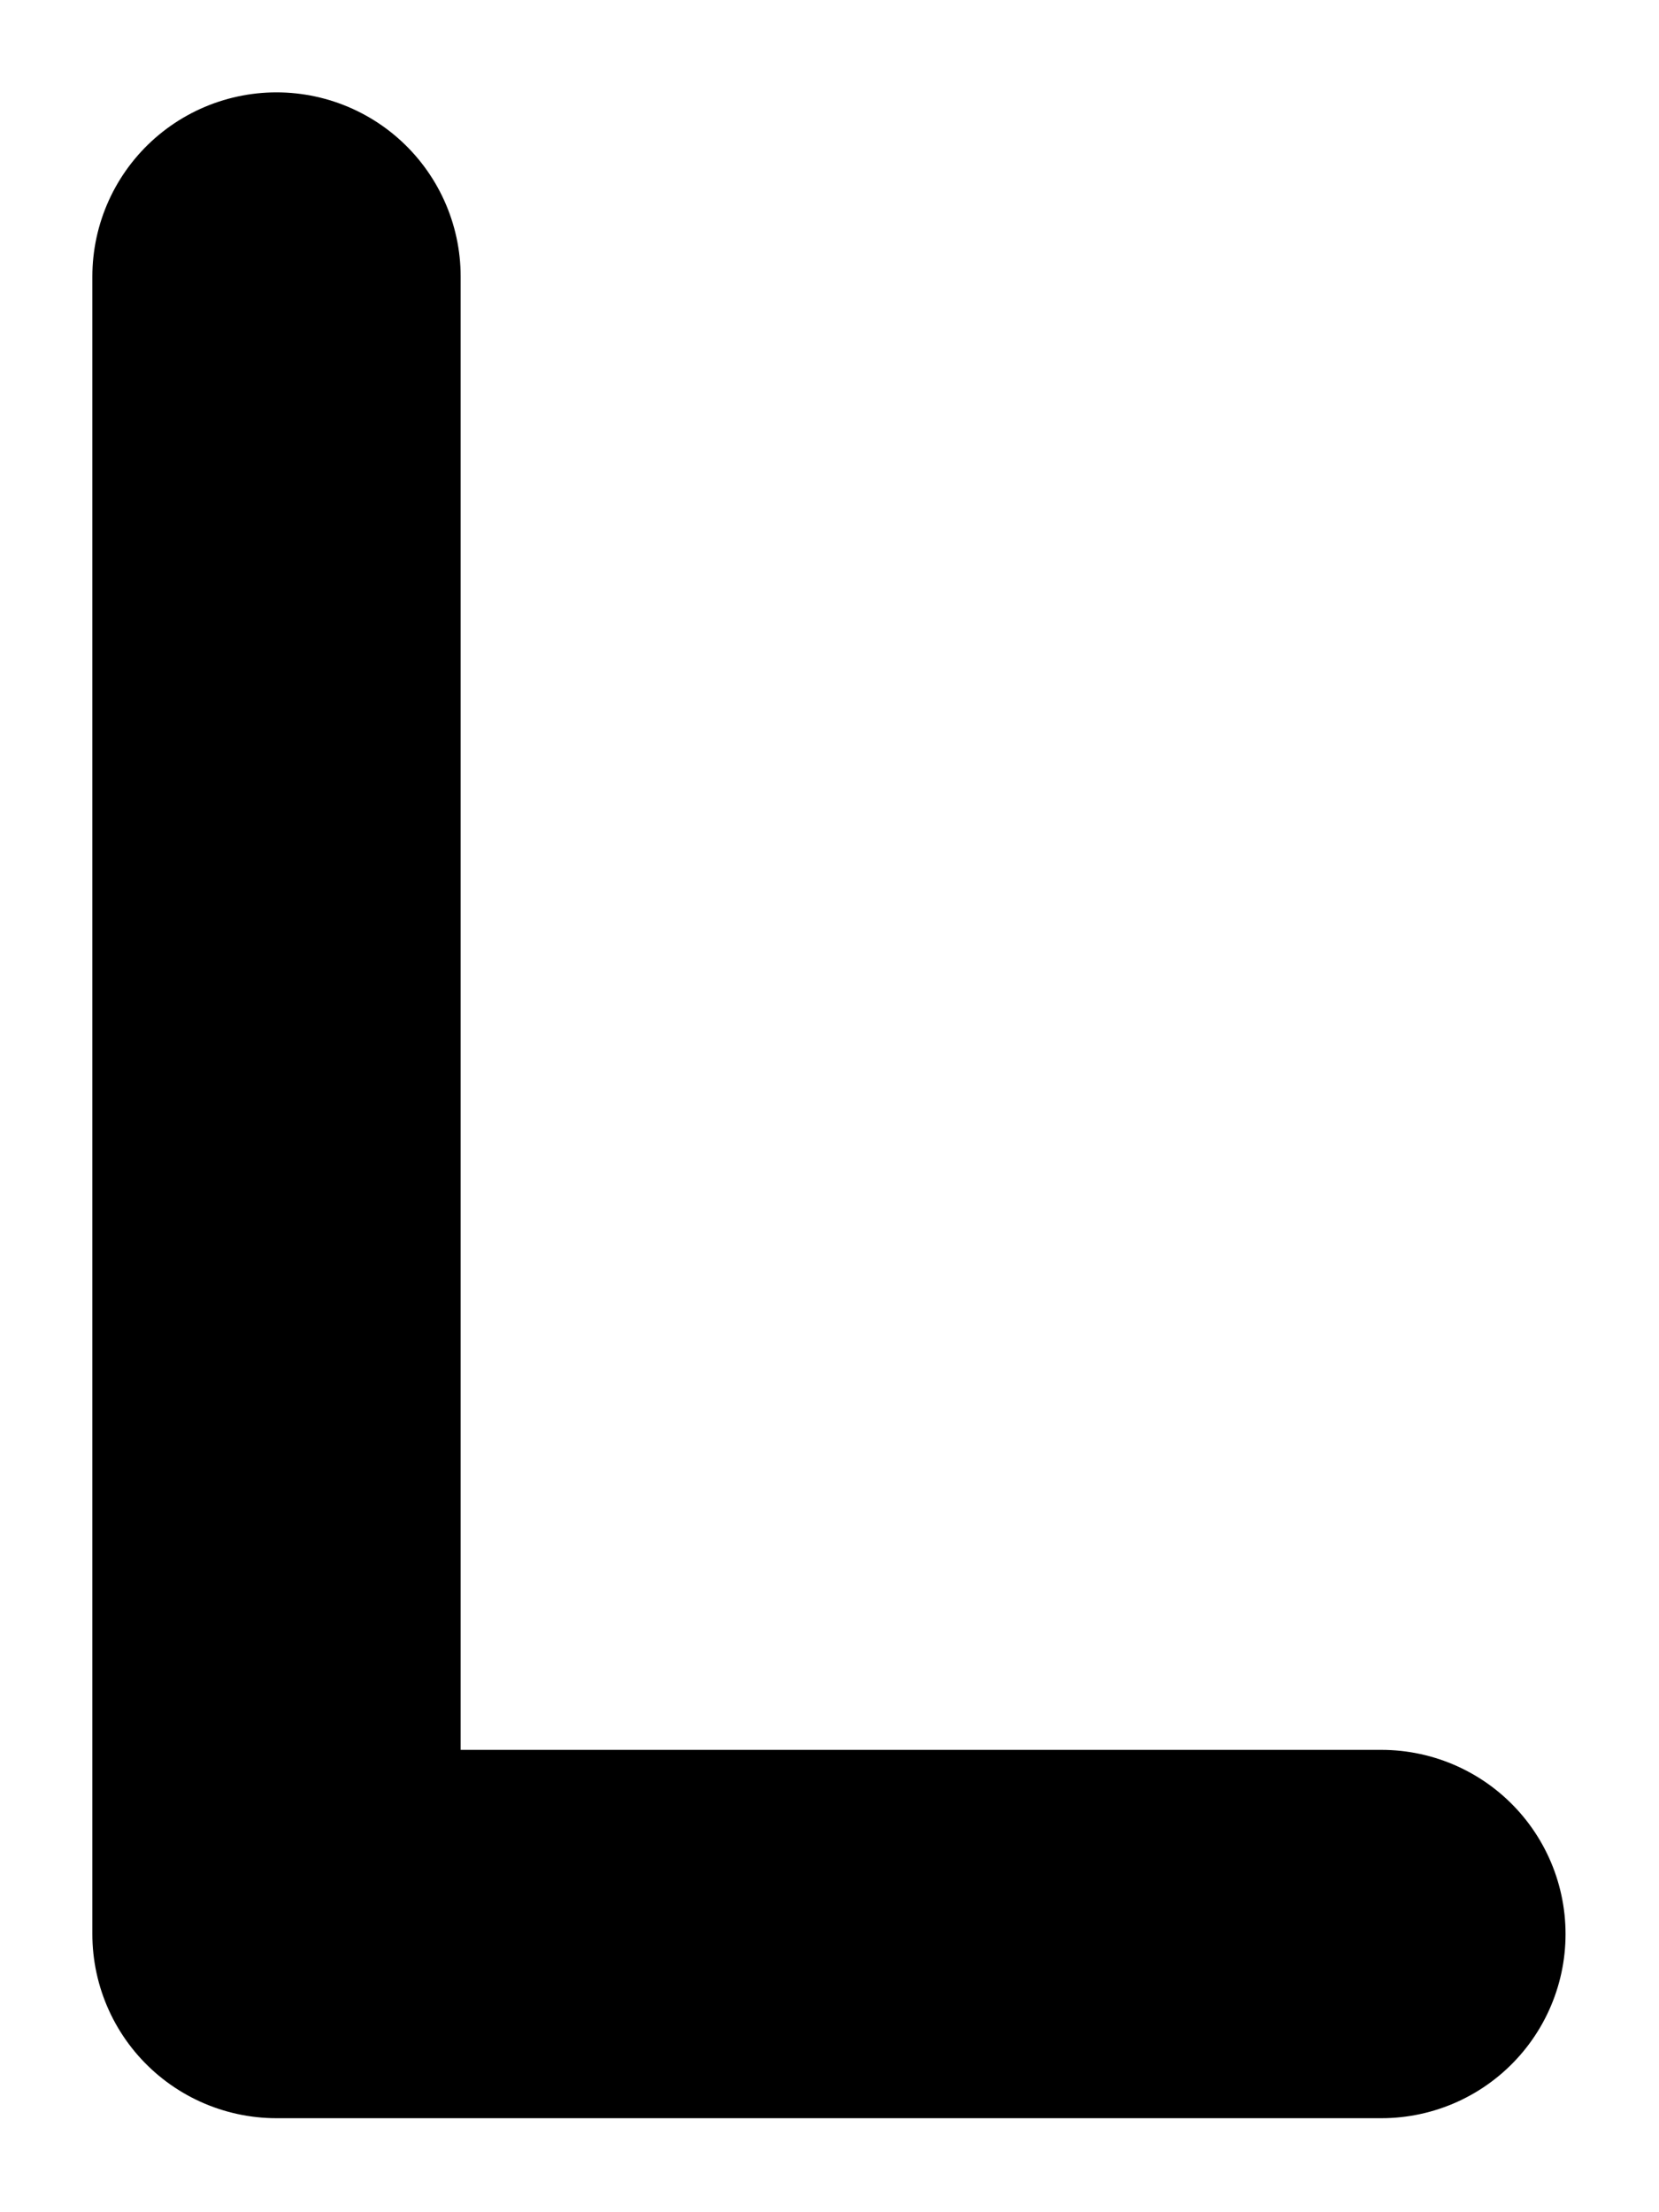 <?xml version="1.0" encoding="utf-8"?>
<svg xmlns="http://www.w3.org/2000/svg" fill="none" height="100%" overflow="visible" preserveAspectRatio="none" style="display: block;" viewBox="0 0 6 8" width="100%">
<path d="M1 1V6.994H4.996" id="Vector" stroke="black" stroke-linecap="round" stroke-linejoin="round" stroke-width="1.332"/>
</svg>
